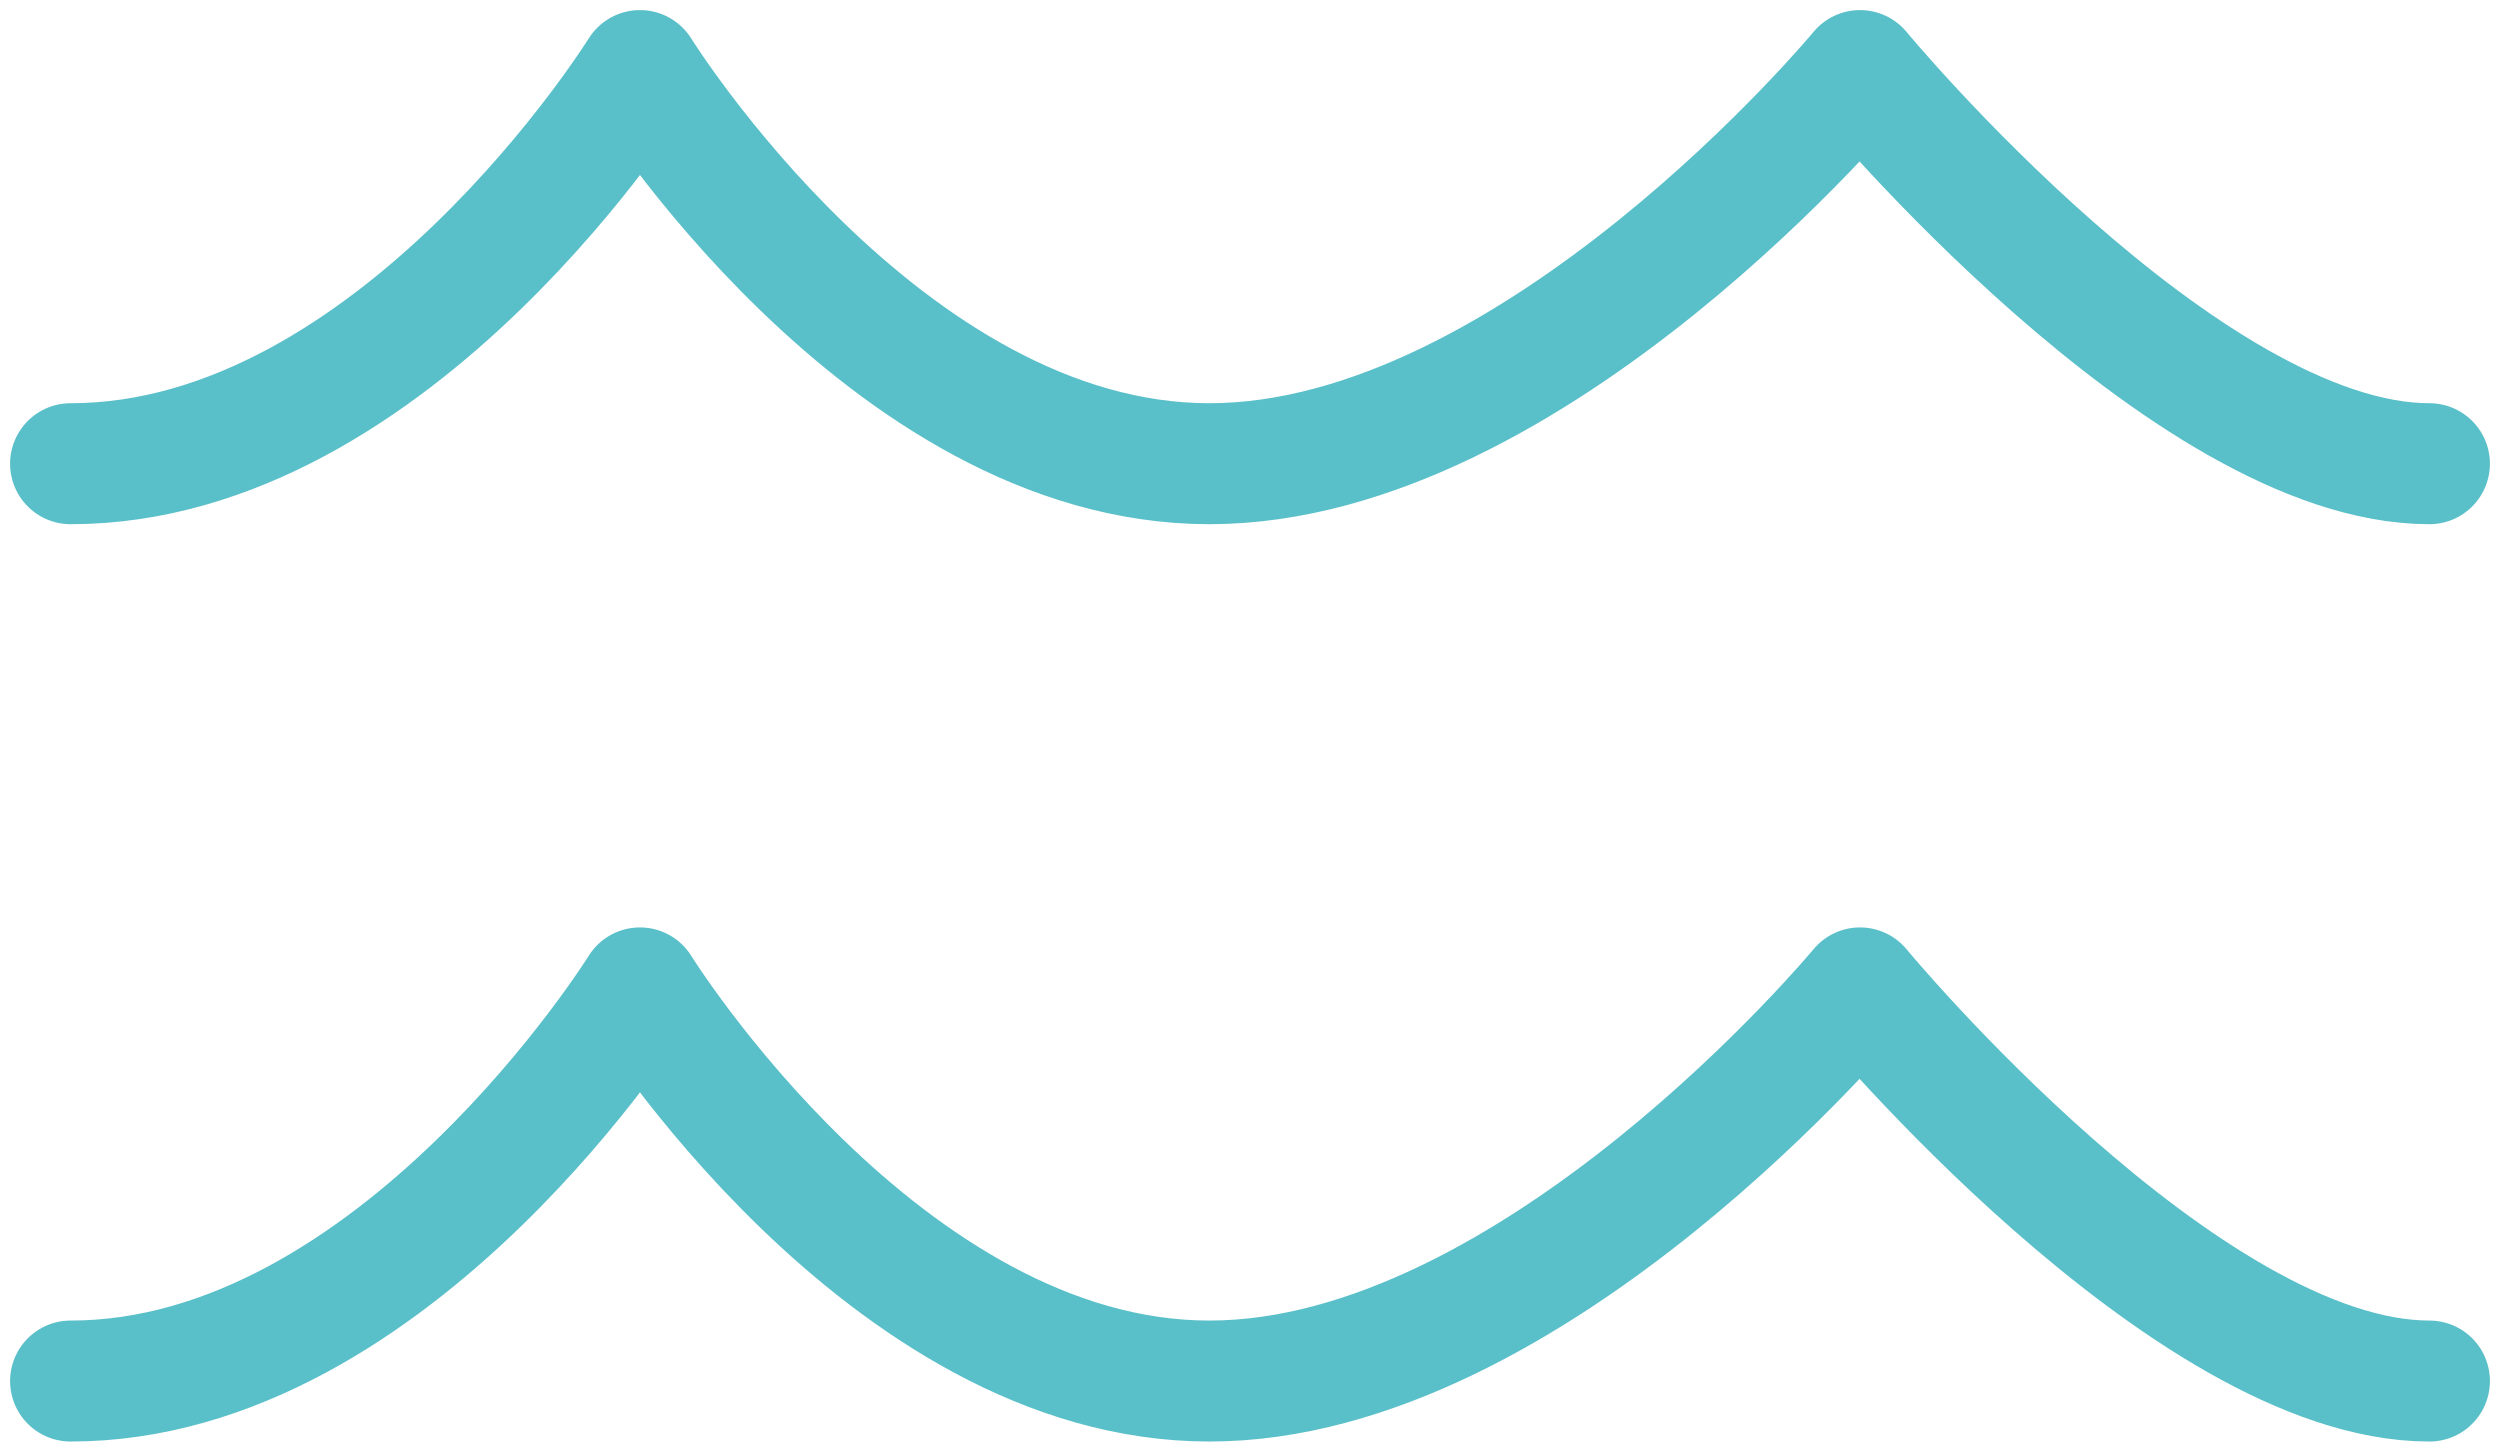 <?xml version="1.0" encoding="UTF-8"?> <svg xmlns="http://www.w3.org/2000/svg" width="124" height="72" viewBox="0 0 124 72" fill="none"> <path d="M3.5 23C19.64 23 31.742 3.5 31.742 3.5C31.742 3.5 43.846 23 59.985 23C76.118 23 92.257 3.5 92.257 3.5C92.257 3.5 108.397 23 120.5 23M3.5 68.5C19.64 68.5 31.742 49 31.742 49C31.742 49 43.846 68.5 59.985 68.5C76.118 68.5 92.257 49 92.257 49C92.257 49 108.397 68.5 120.5 68.5" stroke="#59BFC8" stroke-width="6" stroke-linecap="round" stroke-linejoin="round"></path> </svg> 